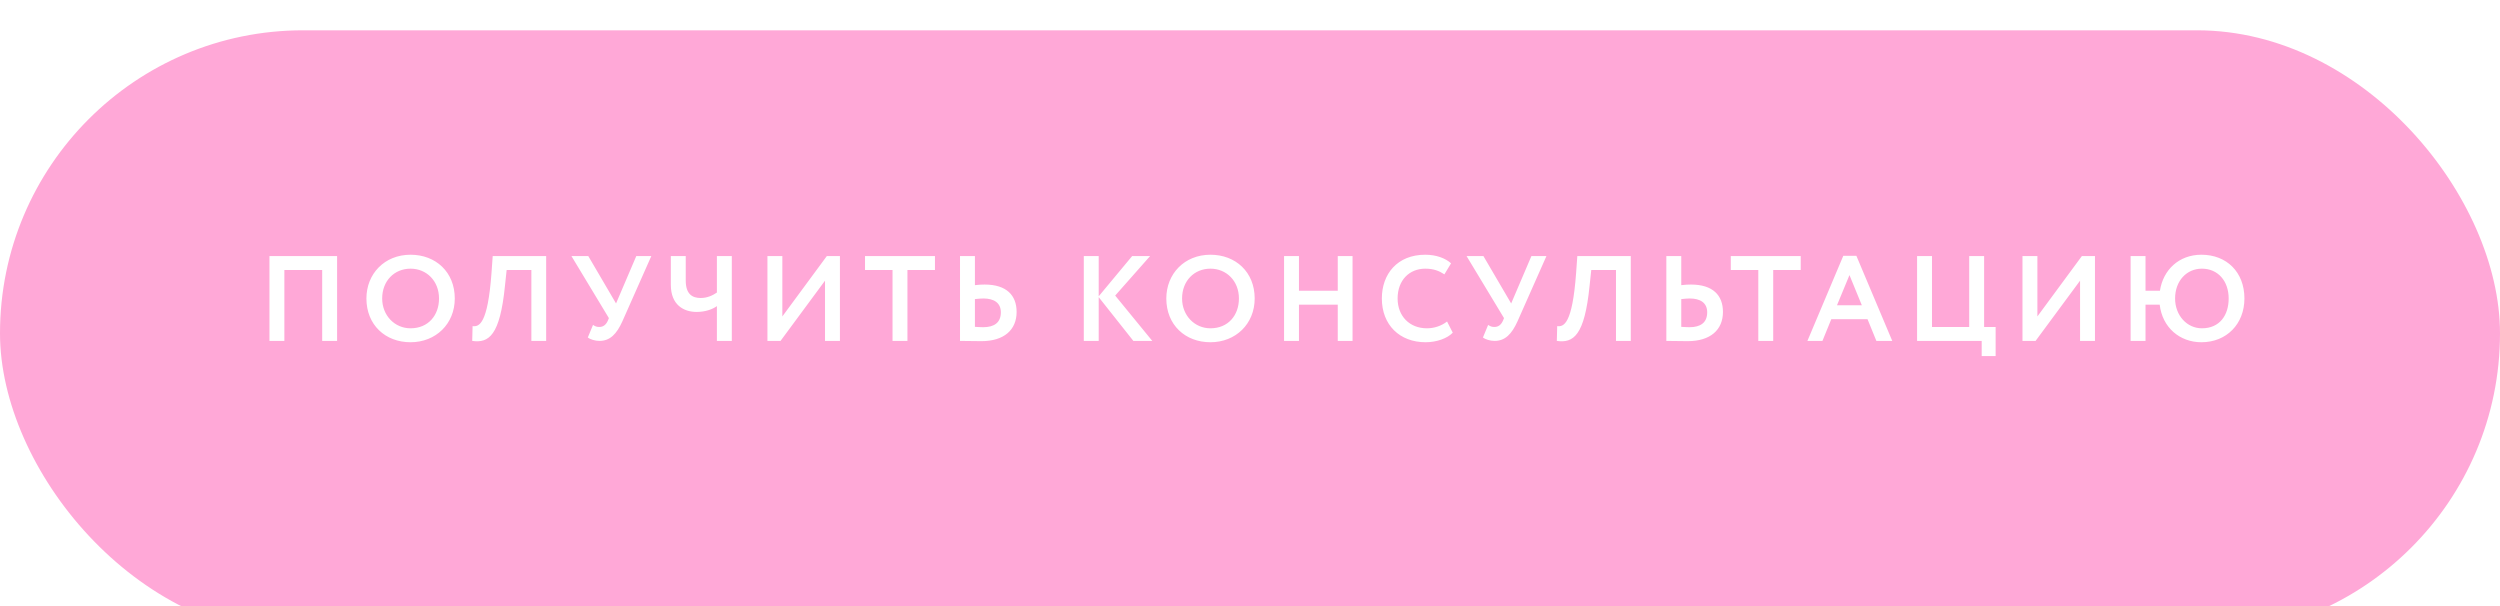 <?xml version="1.0" encoding="UTF-8"?> <svg xmlns="http://www.w3.org/2000/svg" width="330" height="80" viewBox="0 0 330 80" fill="none"> <g filter="url(#filter0_i_125_38)"> <rect width="330" height="80" rx="40" fill="#FFA8D7"></rect> </g> <path d="M42.528 45H44.496V33.8H35.568V45H37.536V35.64H42.528V45ZM48.367 39.4C48.367 42.888 50.863 45.176 54.191 45.176C57.519 45.176 60.031 42.76 60.031 39.4C60.031 35.912 57.519 33.624 54.191 33.624C50.751 33.624 48.367 36.152 48.367 39.4ZM50.447 39.4C50.447 37.08 52.047 35.464 54.191 35.464C56.303 35.464 57.951 37.08 57.951 39.4C57.951 41.608 56.543 43.336 54.191 43.336C52.095 43.336 50.447 41.64 50.447 39.4ZM70.141 45H72.093V33.8H65.037L64.877 36.04C64.381 42.792 63.245 43.16 62.381 43.048L62.333 45C64.541 45.32 65.997 44.264 66.653 37.752L66.877 35.64H70.141V45ZM85.974 33.8H83.99L81.317 40.056L77.653 33.8H75.43L80.374 41.992L80.213 42.376C79.99 42.856 79.638 43.16 79.109 43.16C78.79 43.16 78.582 43.096 78.278 42.888L77.59 44.552C77.894 44.792 78.549 45 79.126 45C80.517 45 81.397 44.104 82.165 42.392L85.974 33.8ZM96.598 33.8H94.63V38.616C94.07 39 93.35 39.336 92.486 39.336C91.382 39.336 90.518 38.824 90.518 37.032V33.8H88.55V37.592C88.55 40.264 90.262 41.176 91.958 41.176C93.158 41.176 94.102 40.792 94.63 40.408V45H96.598V33.8ZM103.03 45L108.902 37.048V45H110.87V33.8H109.142L103.27 41.768V33.8H101.302V45H103.03ZM114.182 35.64H117.814V45H119.782V35.64H123.414V33.8H114.182V35.64ZM129.809 39.4C131.185 39.4 132.113 39.96 132.113 41.224C132.113 42.6 131.217 43.192 129.777 43.192C129.393 43.192 129.041 43.16 128.689 43.144V39.48C129.137 39.432 129.521 39.4 129.809 39.4ZM128.689 33.8H126.721V45C127.377 45 128.481 45.032 129.553 45.032C132.529 45.032 134.193 43.544 134.193 41.176C134.193 38.984 132.865 37.56 129.969 37.56C129.665 37.56 129.185 37.576 128.689 37.64V33.8ZM143.061 45H145.029V39.224L149.605 45H152.101L147.205 39.016L151.813 33.8H149.445L145.029 39.112V33.8H143.061V45ZM153.954 39.4C153.954 42.888 156.45 45.176 159.778 45.176C163.106 45.176 165.618 42.76 165.618 39.4C165.618 35.912 163.106 33.624 159.778 33.624C156.338 33.624 153.954 36.152 153.954 39.4ZM156.034 39.4C156.034 37.08 157.634 35.464 159.778 35.464C161.89 35.464 163.538 37.08 163.538 39.4C163.538 41.608 162.13 43.336 159.778 43.336C157.682 43.336 156.034 41.64 156.034 39.4ZM176.584 45H178.536V33.8H176.584V38.376H171.464V33.8H169.496V45H171.464V40.216H176.584V45ZM191.012 42.44C190.244 43.032 189.3 43.336 188.356 43.336C186.068 43.336 184.484 41.736 184.484 39.4C184.484 36.968 186.052 35.464 188.132 35.464C189.252 35.464 189.988 35.768 190.66 36.216L191.54 34.76C190.804 34.088 189.588 33.624 188.132 33.624C184.436 33.624 182.404 36.184 182.404 39.4C182.404 42.888 184.756 45.176 188.18 45.176C189.636 45.176 191.06 44.664 191.764 43.912L191.012 42.44ZM204.13 33.8H202.146L199.474 40.056L195.81 33.8H193.586L198.53 41.992L198.37 42.376C198.146 42.856 197.794 43.16 197.266 43.16C196.946 43.16 196.738 43.096 196.434 42.888L195.746 44.552C196.05 44.792 196.706 45 197.282 45C198.674 45 199.554 44.104 200.322 42.392L204.13 33.8ZM213.31 45H215.262V33.8H208.206L208.046 36.04C207.55 42.792 206.414 43.16 205.55 43.048L205.502 45C207.71 45.32 209.166 44.264 209.822 37.752L210.046 35.64H213.31V45ZM223.046 39.4C224.422 39.4 225.35 39.96 225.35 41.224C225.35 42.6 224.454 43.192 223.014 43.192C222.63 43.192 222.278 43.16 221.926 43.144V39.48C222.374 39.432 222.758 39.4 223.046 39.4ZM221.926 33.8H219.958V45C220.614 45 221.718 45.032 222.79 45.032C225.766 45.032 227.43 43.544 227.43 41.176C227.43 38.984 226.102 37.56 223.206 37.56C222.902 37.56 222.422 37.576 221.926 37.64V33.8ZM228.463 35.64H232.095V45H234.063V35.64H237.695V33.8H228.463V35.64ZM238.578 45H240.562L241.73 42.136H246.514L247.682 45H249.778L245.042 33.768H243.314L238.578 45ZM244.13 36.312L245.762 40.296H242.482L244.13 36.312ZM253.055 45H261.583V47H263.423V43.16H261.903V33.8H259.935V43.16H255.023V33.8H253.055V45ZM268.696 45L274.568 37.048V45H276.536V33.8H274.808L268.936 41.768V33.8H266.968V45H268.696ZM281.24 45H283.208V40.216H285.08C285.432 43.24 287.736 45.176 290.584 45.176C293.912 45.176 296.264 42.76 296.264 39.4C296.264 35.912 293.912 33.624 290.584 33.624C287.608 33.624 285.528 35.64 285.112 38.376H283.208V33.8H281.24V45ZM287.112 39.4C287.112 37.08 288.632 35.464 290.648 35.464C292.76 35.464 294.184 37.08 294.184 39.4C294.184 41.608 293 43.336 290.648 43.336C288.68 43.336 287.112 41.64 287.112 39.4Z" fill="white"></path> <defs> <filter id="filter0_i_125_38" x="0" y="0" width="330" height="84" filterUnits="userSpaceOnUse" color-interpolation-filters="sRGB"> <feFlood flood-opacity="0" result="BackgroundImageFix"></feFlood> <feBlend mode="normal" in="SourceGraphic" in2="BackgroundImageFix" result="shape"></feBlend> <feColorMatrix in="SourceAlpha" type="matrix" values="0 0 0 0 0 0 0 0 0 0 0 0 0 0 0 0 0 0 127 0" result="hardAlpha"></feColorMatrix> <feOffset dy="4"></feOffset> <feGaussianBlur stdDeviation="10"></feGaussianBlur> <feComposite in2="hardAlpha" operator="arithmetic" k2="-1" k3="1"></feComposite> <feColorMatrix type="matrix" values="0 0 0 0 1 0 0 0 0 1 0 0 0 0 1 0 0 0 0.4 0"></feColorMatrix> <feBlend mode="normal" in2="shape" result="effect1_innerShadow_125_38"></feBlend> </filter> </defs> </svg> 